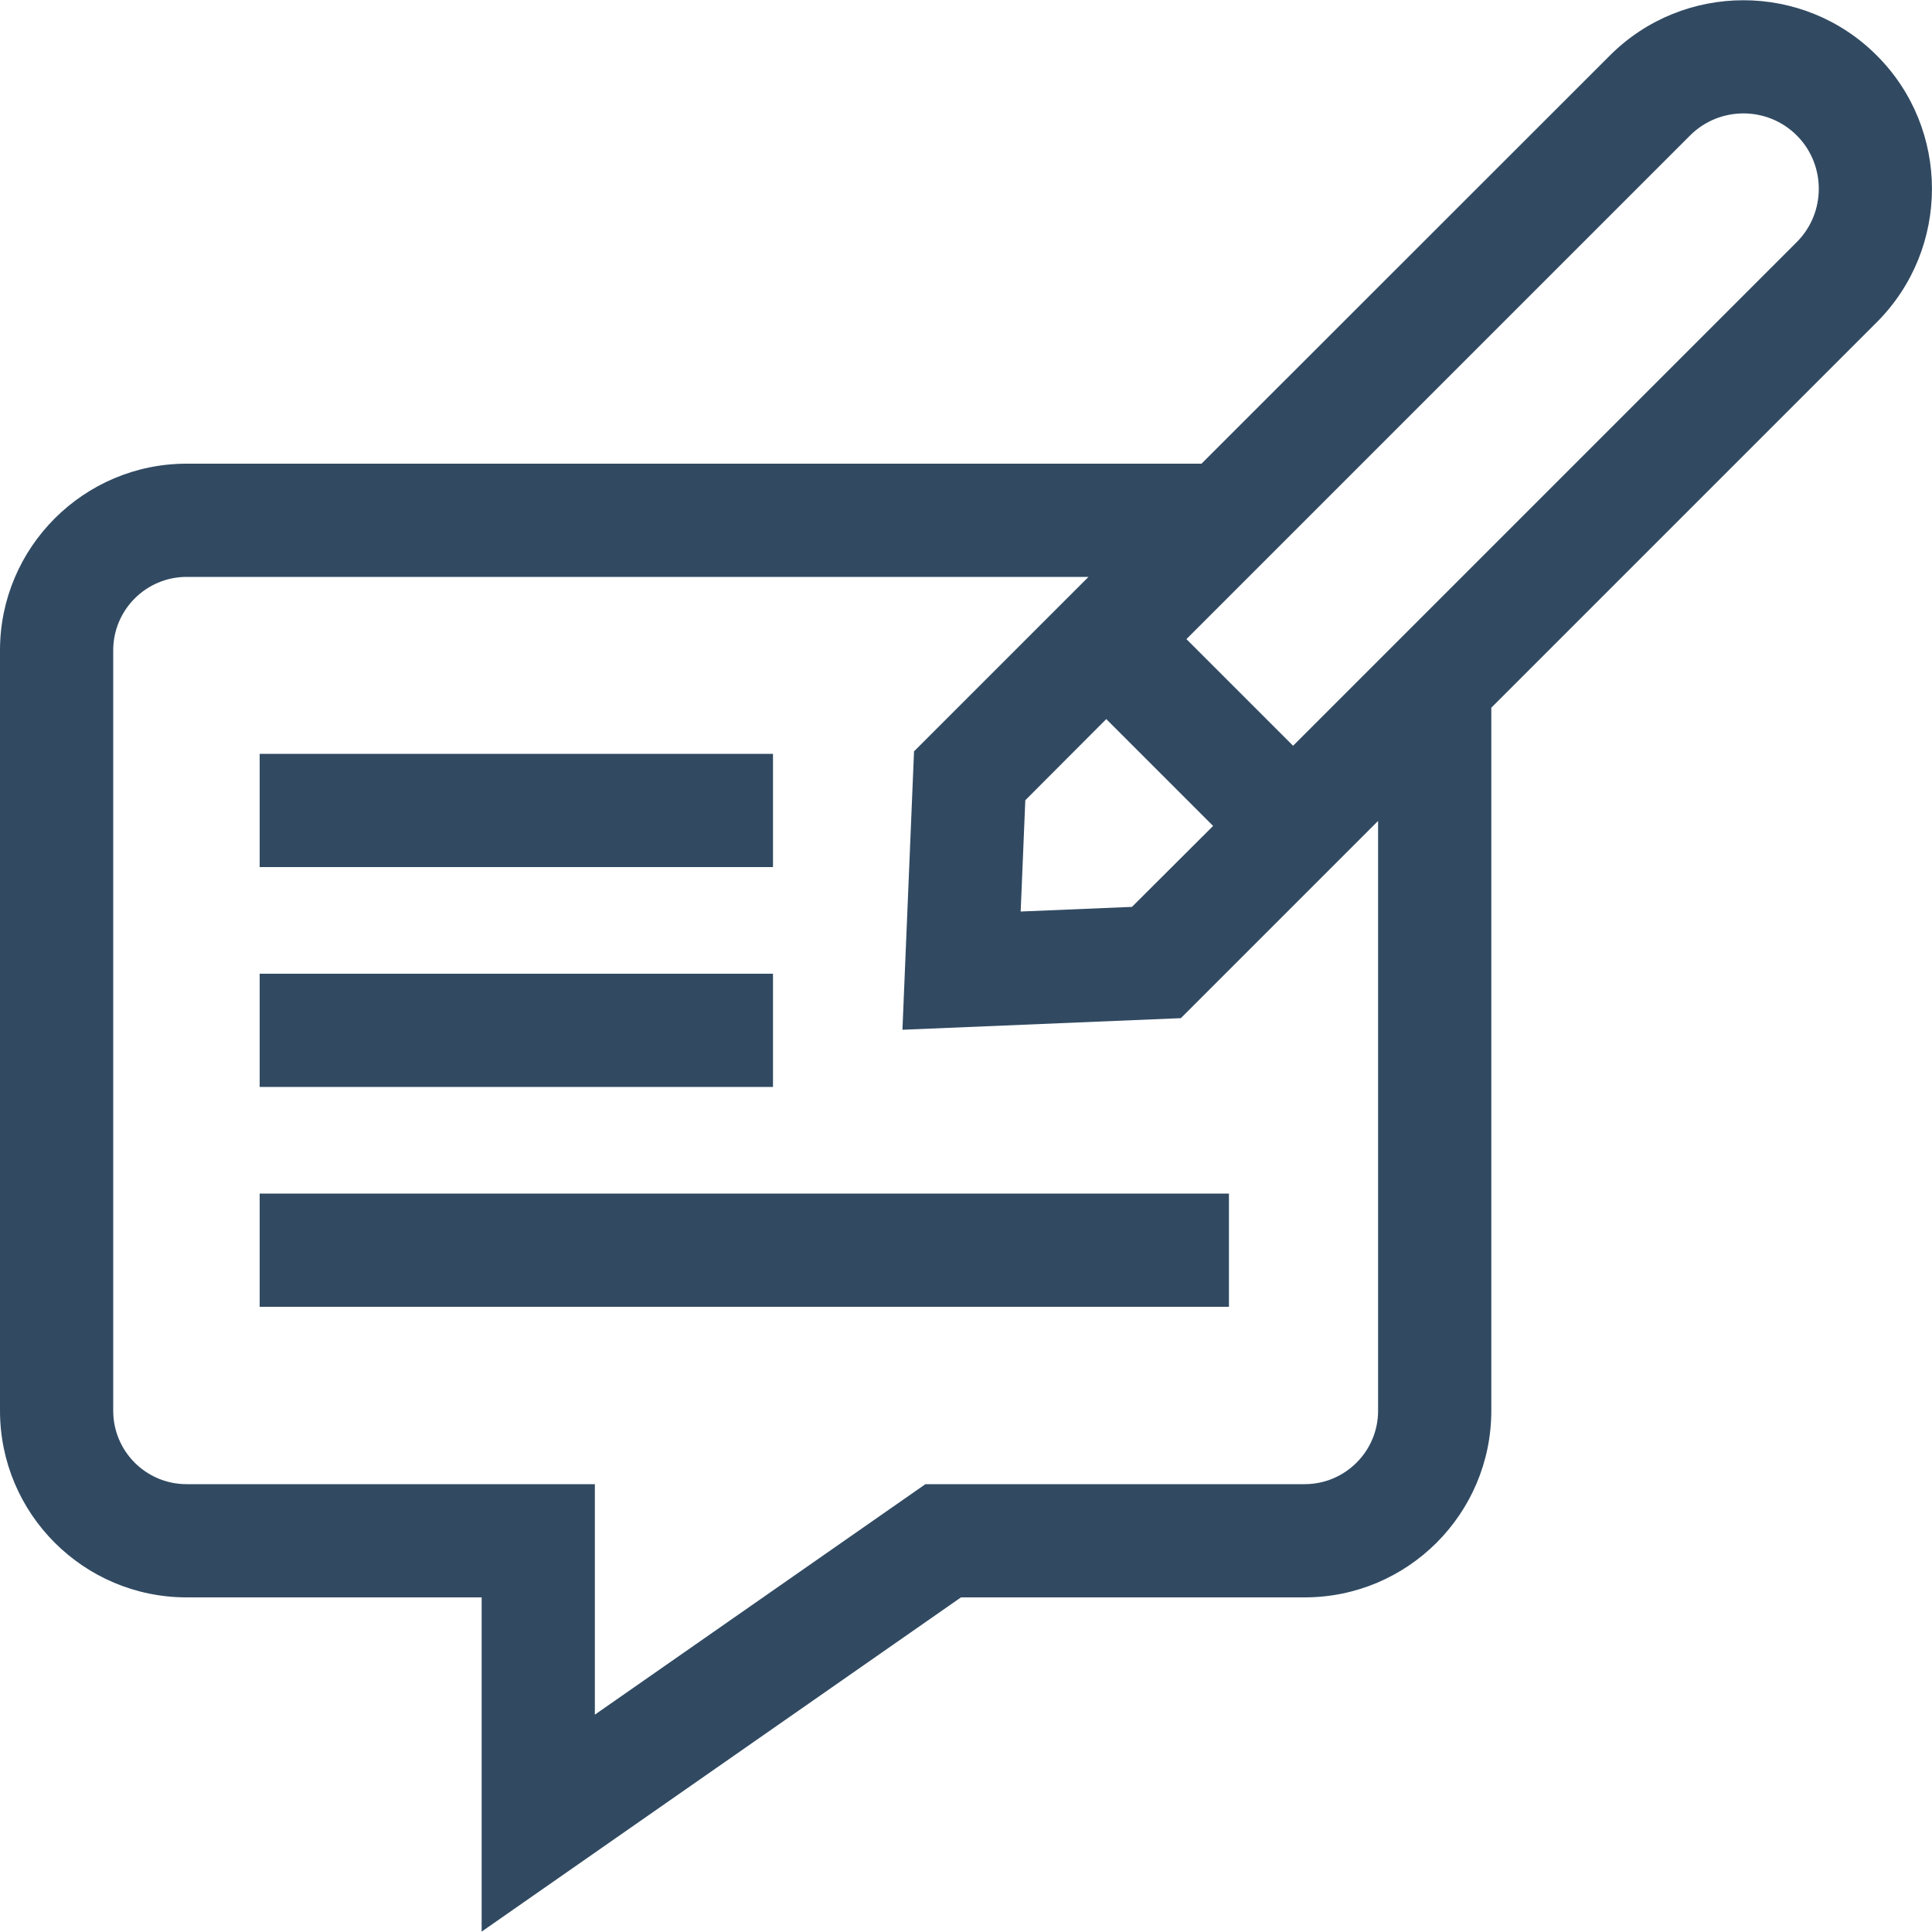 <svg width="10" height="10" viewBox="0 0 10 10" fill="none" xmlns="http://www.w3.org/2000/svg">
<g clip-path="url(#clip0_39523_17756)">
<path d="M9.714 0.287C9.334 -0.094 8.714 -0.094 8.333 0.287L6.219 2.4H0.966C0.433 2.4 0 2.834 0 3.366V7.302C0 7.835 0.433 8.268 0.966 8.268H2.493V9.998L4.974 8.268H6.753C7.286 8.268 7.719 7.835 7.719 7.302V3.663L9.714 1.668C10.095 1.287 10.095 0.667 9.714 0.287ZM5.726 3.722L6.279 4.275L5.859 4.694L5.283 4.718L5.307 4.142L5.726 3.722ZM7.133 7.302C7.133 7.512 6.962 7.682 6.753 7.682H4.79L3.079 8.875V7.682H0.966C0.756 7.682 0.586 7.512 0.586 7.302V3.366C0.586 3.157 0.756 2.986 0.966 2.986H5.634L4.731 3.889L4.671 5.33L6.112 5.27L7.133 4.249V7.302H7.133ZM9.3 1.253L6.693 3.86L6.141 3.308L8.748 0.701C8.9 0.549 9.148 0.549 9.3 0.701C9.452 0.853 9.452 1.101 9.3 1.253Z" fill="#314A62"/>
<path d="M1.344 3.902H4.001V4.488H1.344V3.902Z" fill="#314A62"/>
<path d="M1.344 5.04H4.001V5.626H1.344V5.04Z" fill="#314A62"/>
<path d="M1.344 6.178H6.361V6.764H1.344V6.178Z" fill="#314A62"/>
</g>
<defs>
<clipPath id="clip0_39523_17756">
<rect width="10" height="10" fill="white"/>
</clipPath>
</defs>
</svg>
